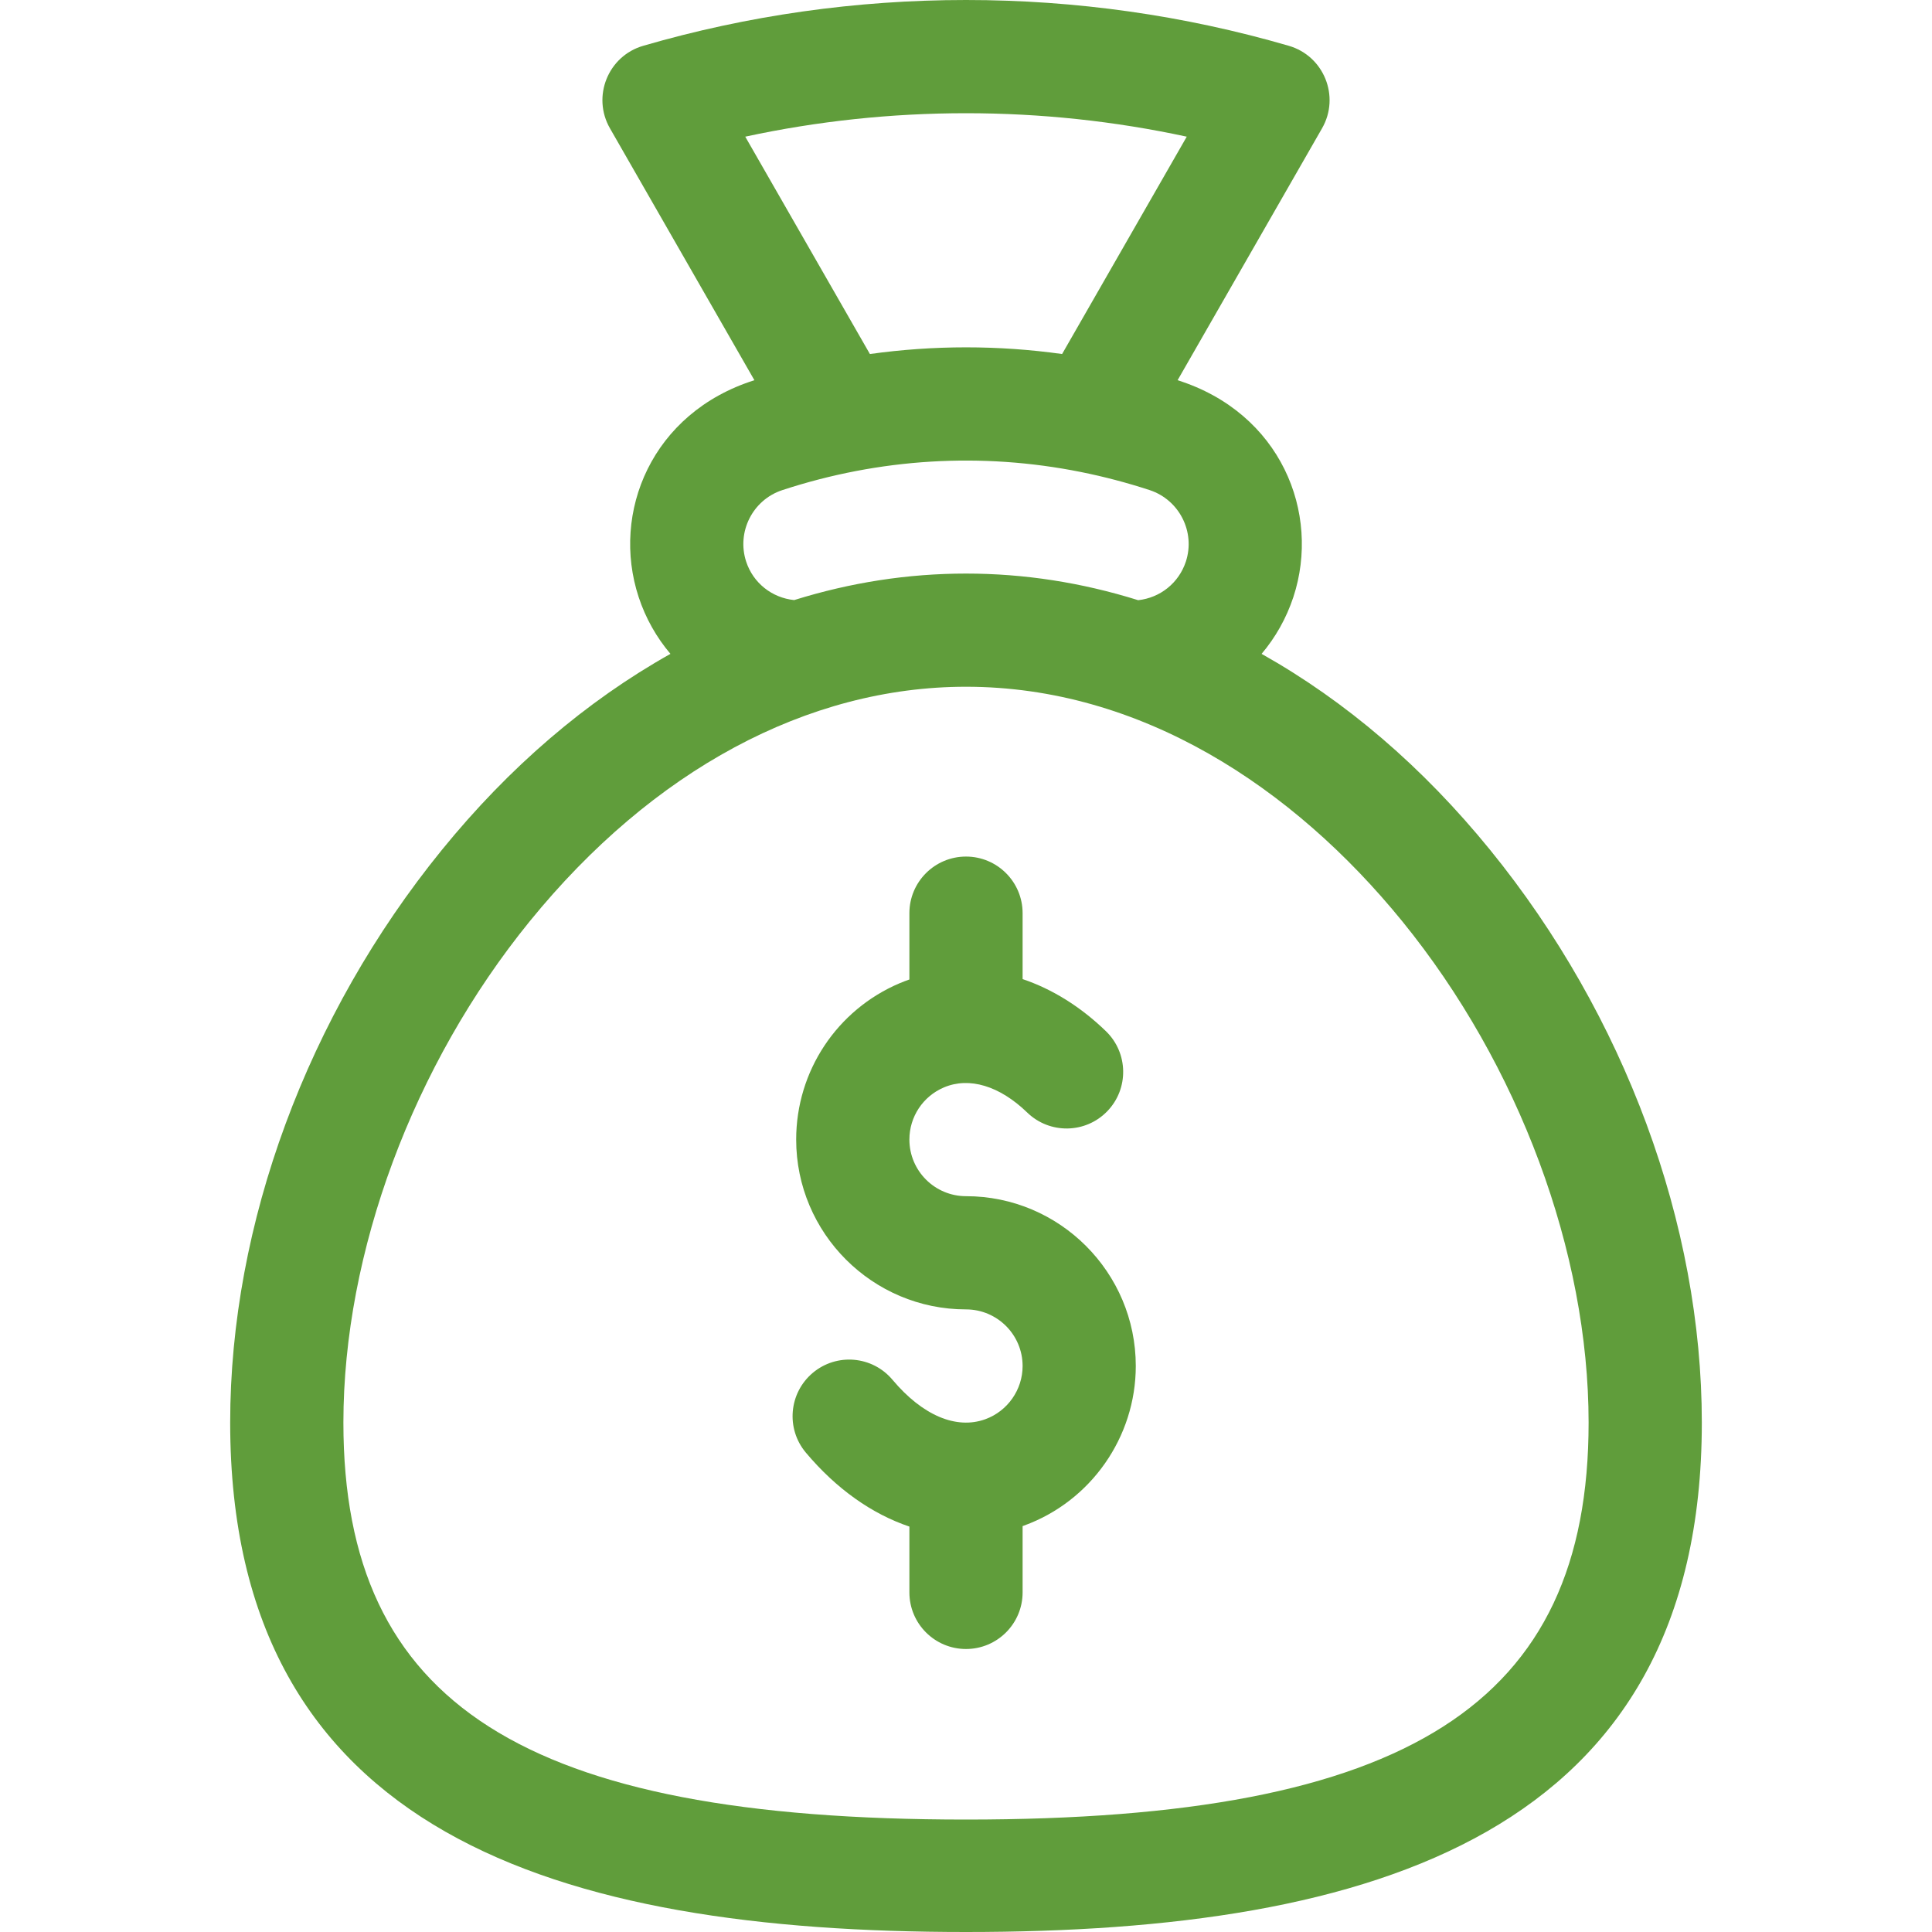 <svg xmlns="http://www.w3.org/2000/svg" fill="none" viewBox="0 0 50 50" height="50" width="50">
<path fill="#609D3B" d="M25 30.957C24.192 30.957 23.535 30.3 23.535 29.492C23.535 28.902 23.886 28.372 24.429 28.142C25.085 27.864 25.87 28.101 26.584 28.792C27.165 29.355 28.092 29.341 28.655 28.76C29.218 28.179 29.203 27.251 28.622 26.688C27.961 26.048 27.226 25.595 26.465 25.339V23.633C26.465 22.824 25.809 22.168 25 22.168C24.191 22.168 23.535 22.824 23.535 23.633V25.349C23.452 25.378 23.369 25.41 23.287 25.444C21.658 26.134 20.605 27.723 20.605 29.492C20.605 31.915 22.577 33.887 25 33.887C25.808 33.887 26.465 34.544 26.465 35.352C26.465 35.965 26.078 36.519 25.501 36.729C24.749 37.003 23.873 36.631 23.098 35.709C22.578 35.089 21.654 35.009 21.035 35.529C20.415 36.05 20.335 36.974 20.855 37.593C21.647 38.536 22.569 39.182 23.535 39.508V41.211C23.535 42.02 24.191 42.676 25 42.676C25.809 42.676 26.465 42.02 26.465 41.211V39.495C26.478 39.49 26.491 39.486 26.504 39.481C28.233 38.852 29.394 37.192 29.394 35.352C29.394 32.928 27.423 30.957 25 30.957Z"></path>
<path fill="#609D3B" d="M38.566 21.998C36.825 19.856 34.835 18.15 32.65 16.922C33.008 16.499 33.29 16.003 33.473 15.45C34.188 13.271 33.143 10.683 30.476 9.84L34.215 3.32C34.687 2.497 34.263 1.449 33.353 1.185C30.65 0.399 27.84 0 25 0C22.16 0 19.35 0.399 16.647 1.185C15.736 1.449 15.314 2.498 15.785 3.32L19.524 9.84C16.867 10.679 15.809 13.263 16.528 15.451C16.709 16.002 16.992 16.498 17.351 16.922C15.165 18.149 13.175 19.856 11.434 21.998C7.953 26.28 5.957 31.681 5.957 36.816C5.957 47.47 14.458 50 25 50C35.55 50 44.043 47.465 44.043 36.816C44.043 31.681 42.047 26.28 38.566 21.998ZM19.287 3.537C21.156 3.134 23.07 2.93 25 2.93C26.93 2.93 28.844 3.134 30.713 3.537L27.487 9.162C25.835 8.931 24.165 8.932 22.513 9.162L19.287 3.537ZM20.244 12.685C22.765 11.858 25.402 11.701 27.966 12.214C27.969 12.215 27.973 12.215 27.976 12.216C28.573 12.336 29.167 12.492 29.754 12.684C30.522 12.938 30.941 13.768 30.69 14.534C30.507 15.089 30.024 15.471 29.456 15.533C27.995 15.076 26.506 14.844 25 14.844C23.497 14.844 22.011 15.075 20.553 15.53C19.976 15.471 19.492 15.086 19.311 14.536C19.059 13.768 19.478 12.937 20.244 12.685ZM25 47.09C13.555 47.09 8.887 44.1 8.887 36.816C8.887 32.408 10.689 27.559 13.707 23.846C16.89 19.93 20.901 17.773 25 17.773C29.512 17.773 33.459 20.36 36.293 23.846C39.311 27.559 41.113 32.408 41.113 36.816C41.113 44.1 36.445 47.09 25 47.09Z"></path>
</svg>
